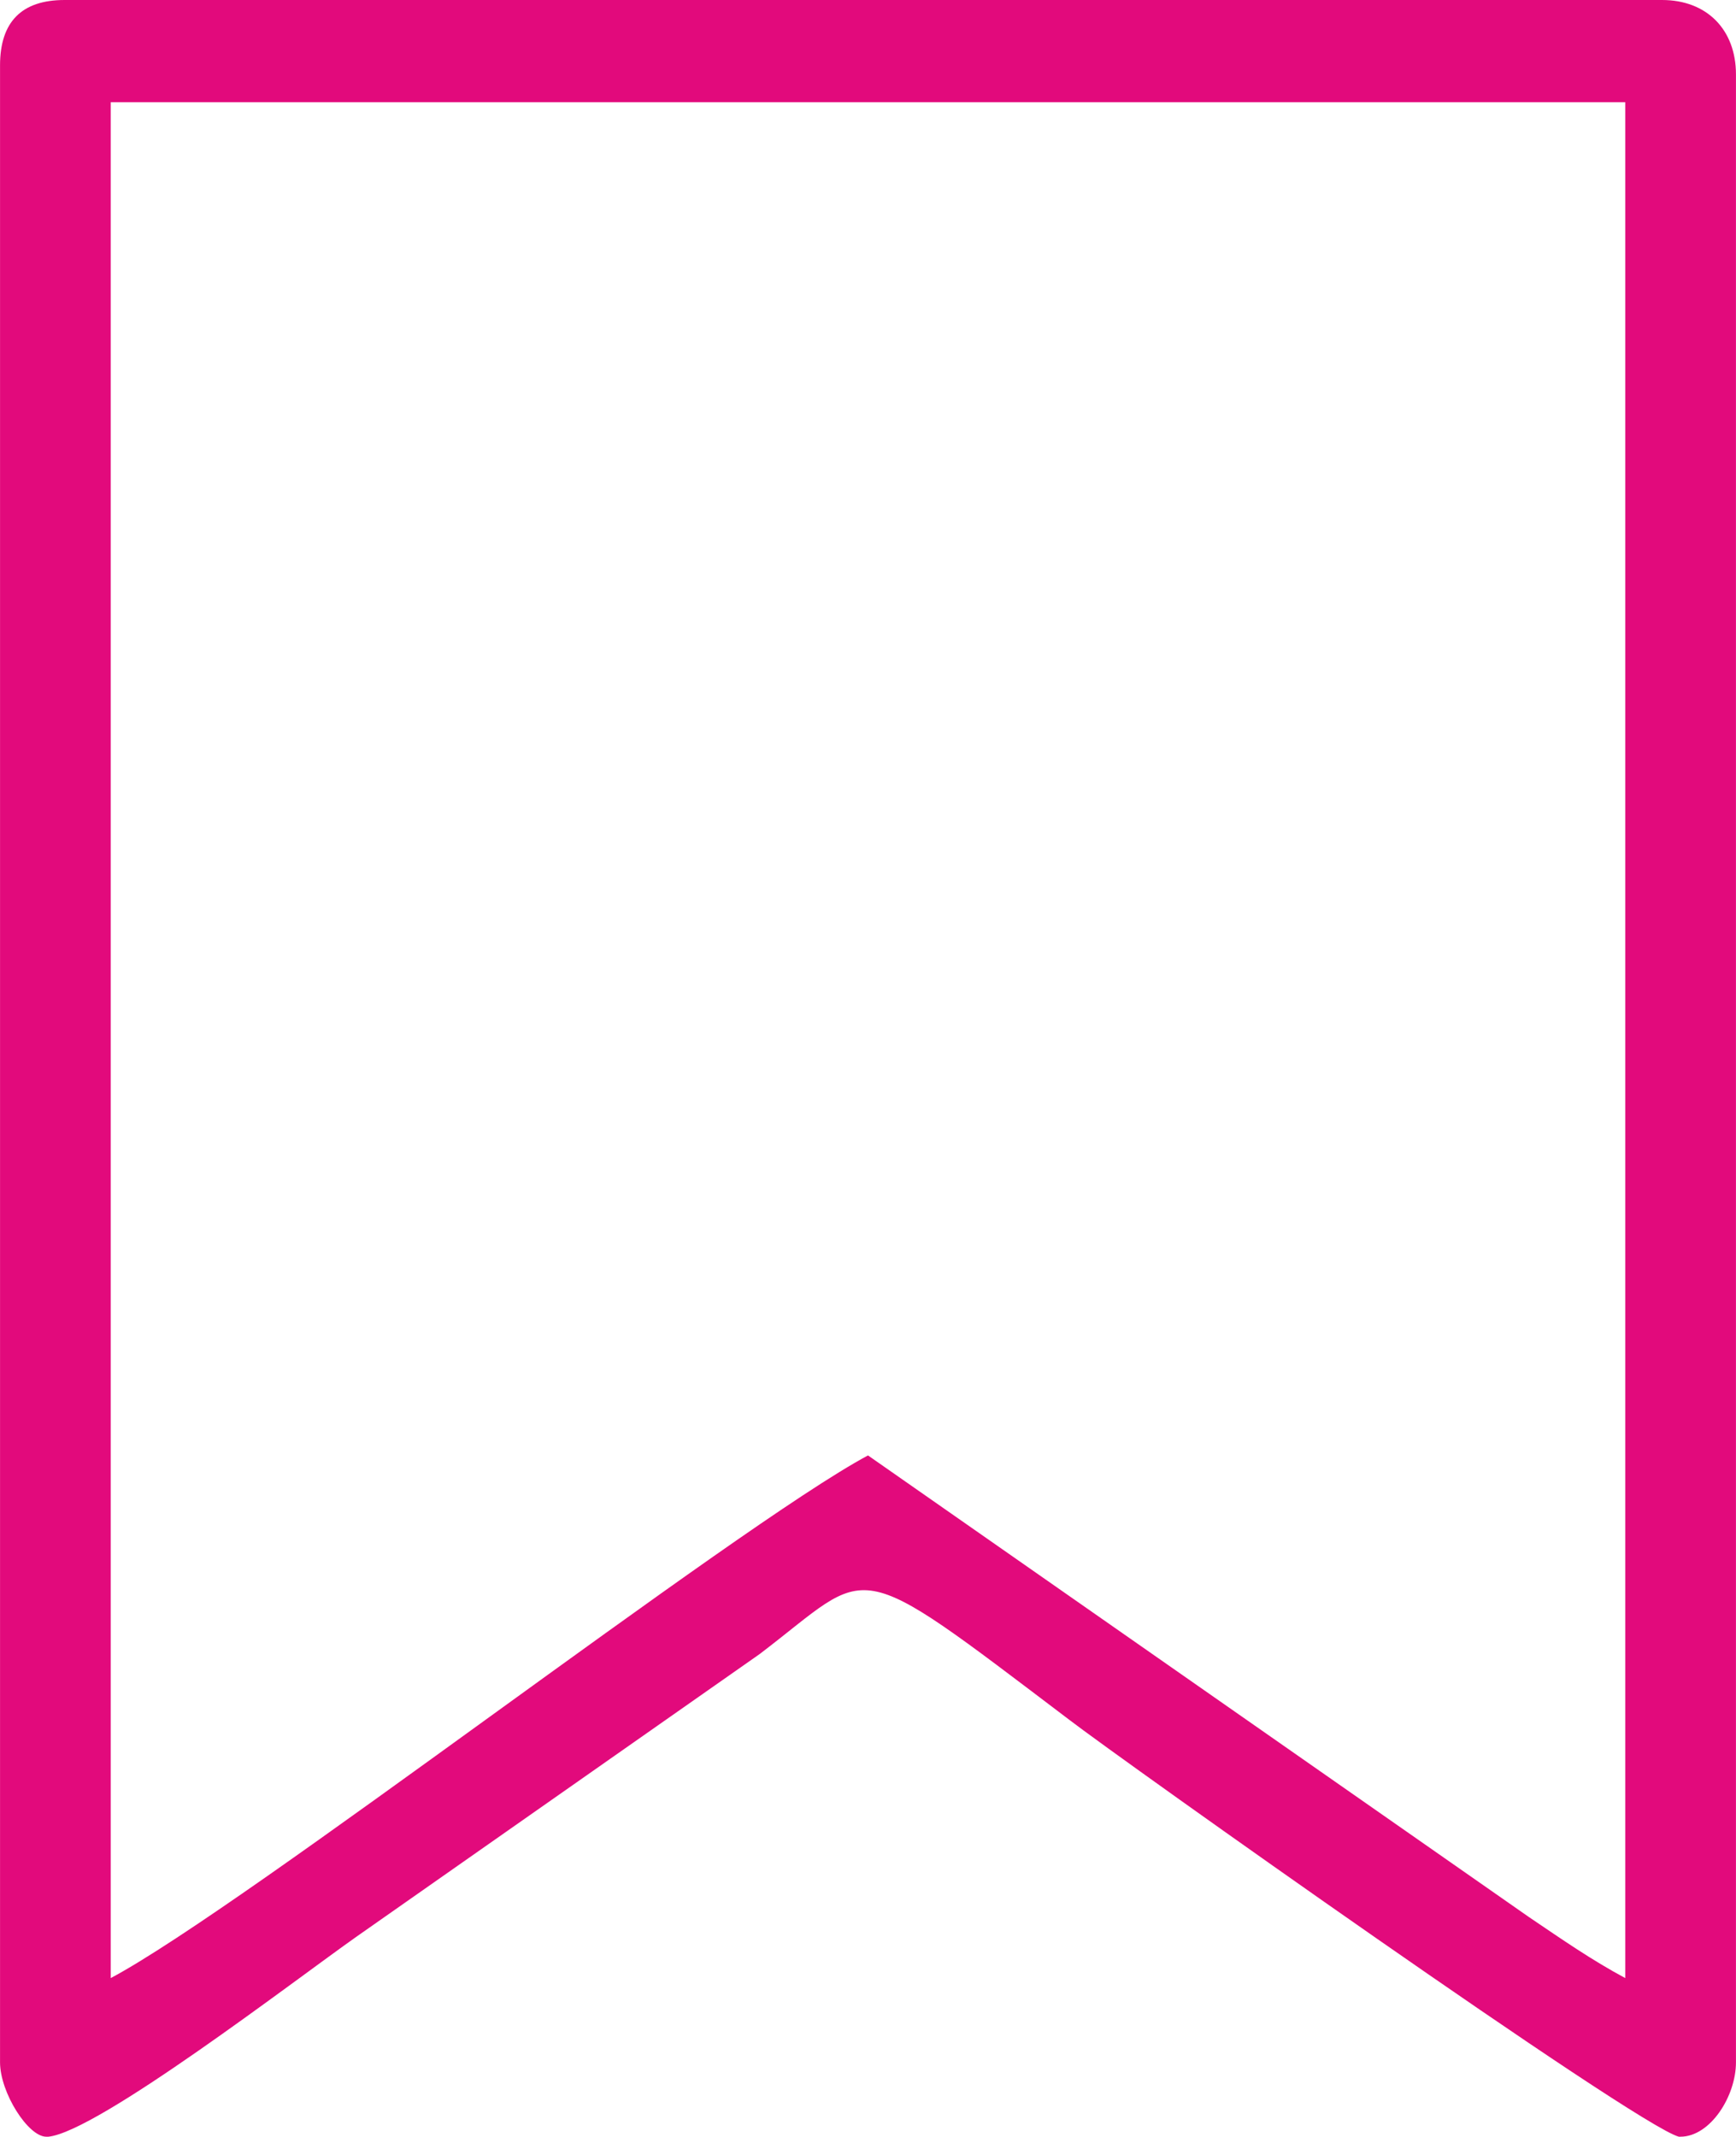 <?xml version="1.0" encoding="UTF-8"?> <svg xmlns="http://www.w3.org/2000/svg" xmlns:xlink="http://www.w3.org/1999/xlink" xmlns:xodm="http://www.corel.com/coreldraw/odm/2003" xml:space="preserve" width="10.319mm" height="12.7mm" version="1.1" style="shape-rendering:geometricPrecision; text-rendering:geometricPrecision; image-rendering:optimizeQuality; fill-rule:evenodd; clip-rule:evenodd" viewBox="0 0 94.24 115.99"> <defs> <style type="text/css"> .fil0 {fill:#E20A7C} </style> </defs> <g id="Слой_x0020_1">  <path class="fil0" d="M6.01 107.37l0 -101.82 82.22 0 0 101.82c-1.84,-0.99 -3.39,-2.07 -5.24,-3.32l-35.87 -25.05c-7.19,3.85 -33.82,24.49 -41.11,28.37zm-6.01 -103.82l0 108.39c0,1.64 1.52,4.04 2.51,4.04l0.11 0c2.67,-0.26 13.36,-8.48 16.72,-10.85l21.9 -15.35c6.22,-4.73 4.75,-5.56 16.78,3.55 2.78,2.14 30.77,22.03 33.12,22.65l0.08 0c1.63,0 3.02,-2.2 3.02,-4.04l0 -107.9c0,-2.43 -1.58,-4.04 -4.01,-4.04l-86.73 0c-2.32,0 -3.5,1.18 -3.5,3.55z"></path> </g> </svg> 